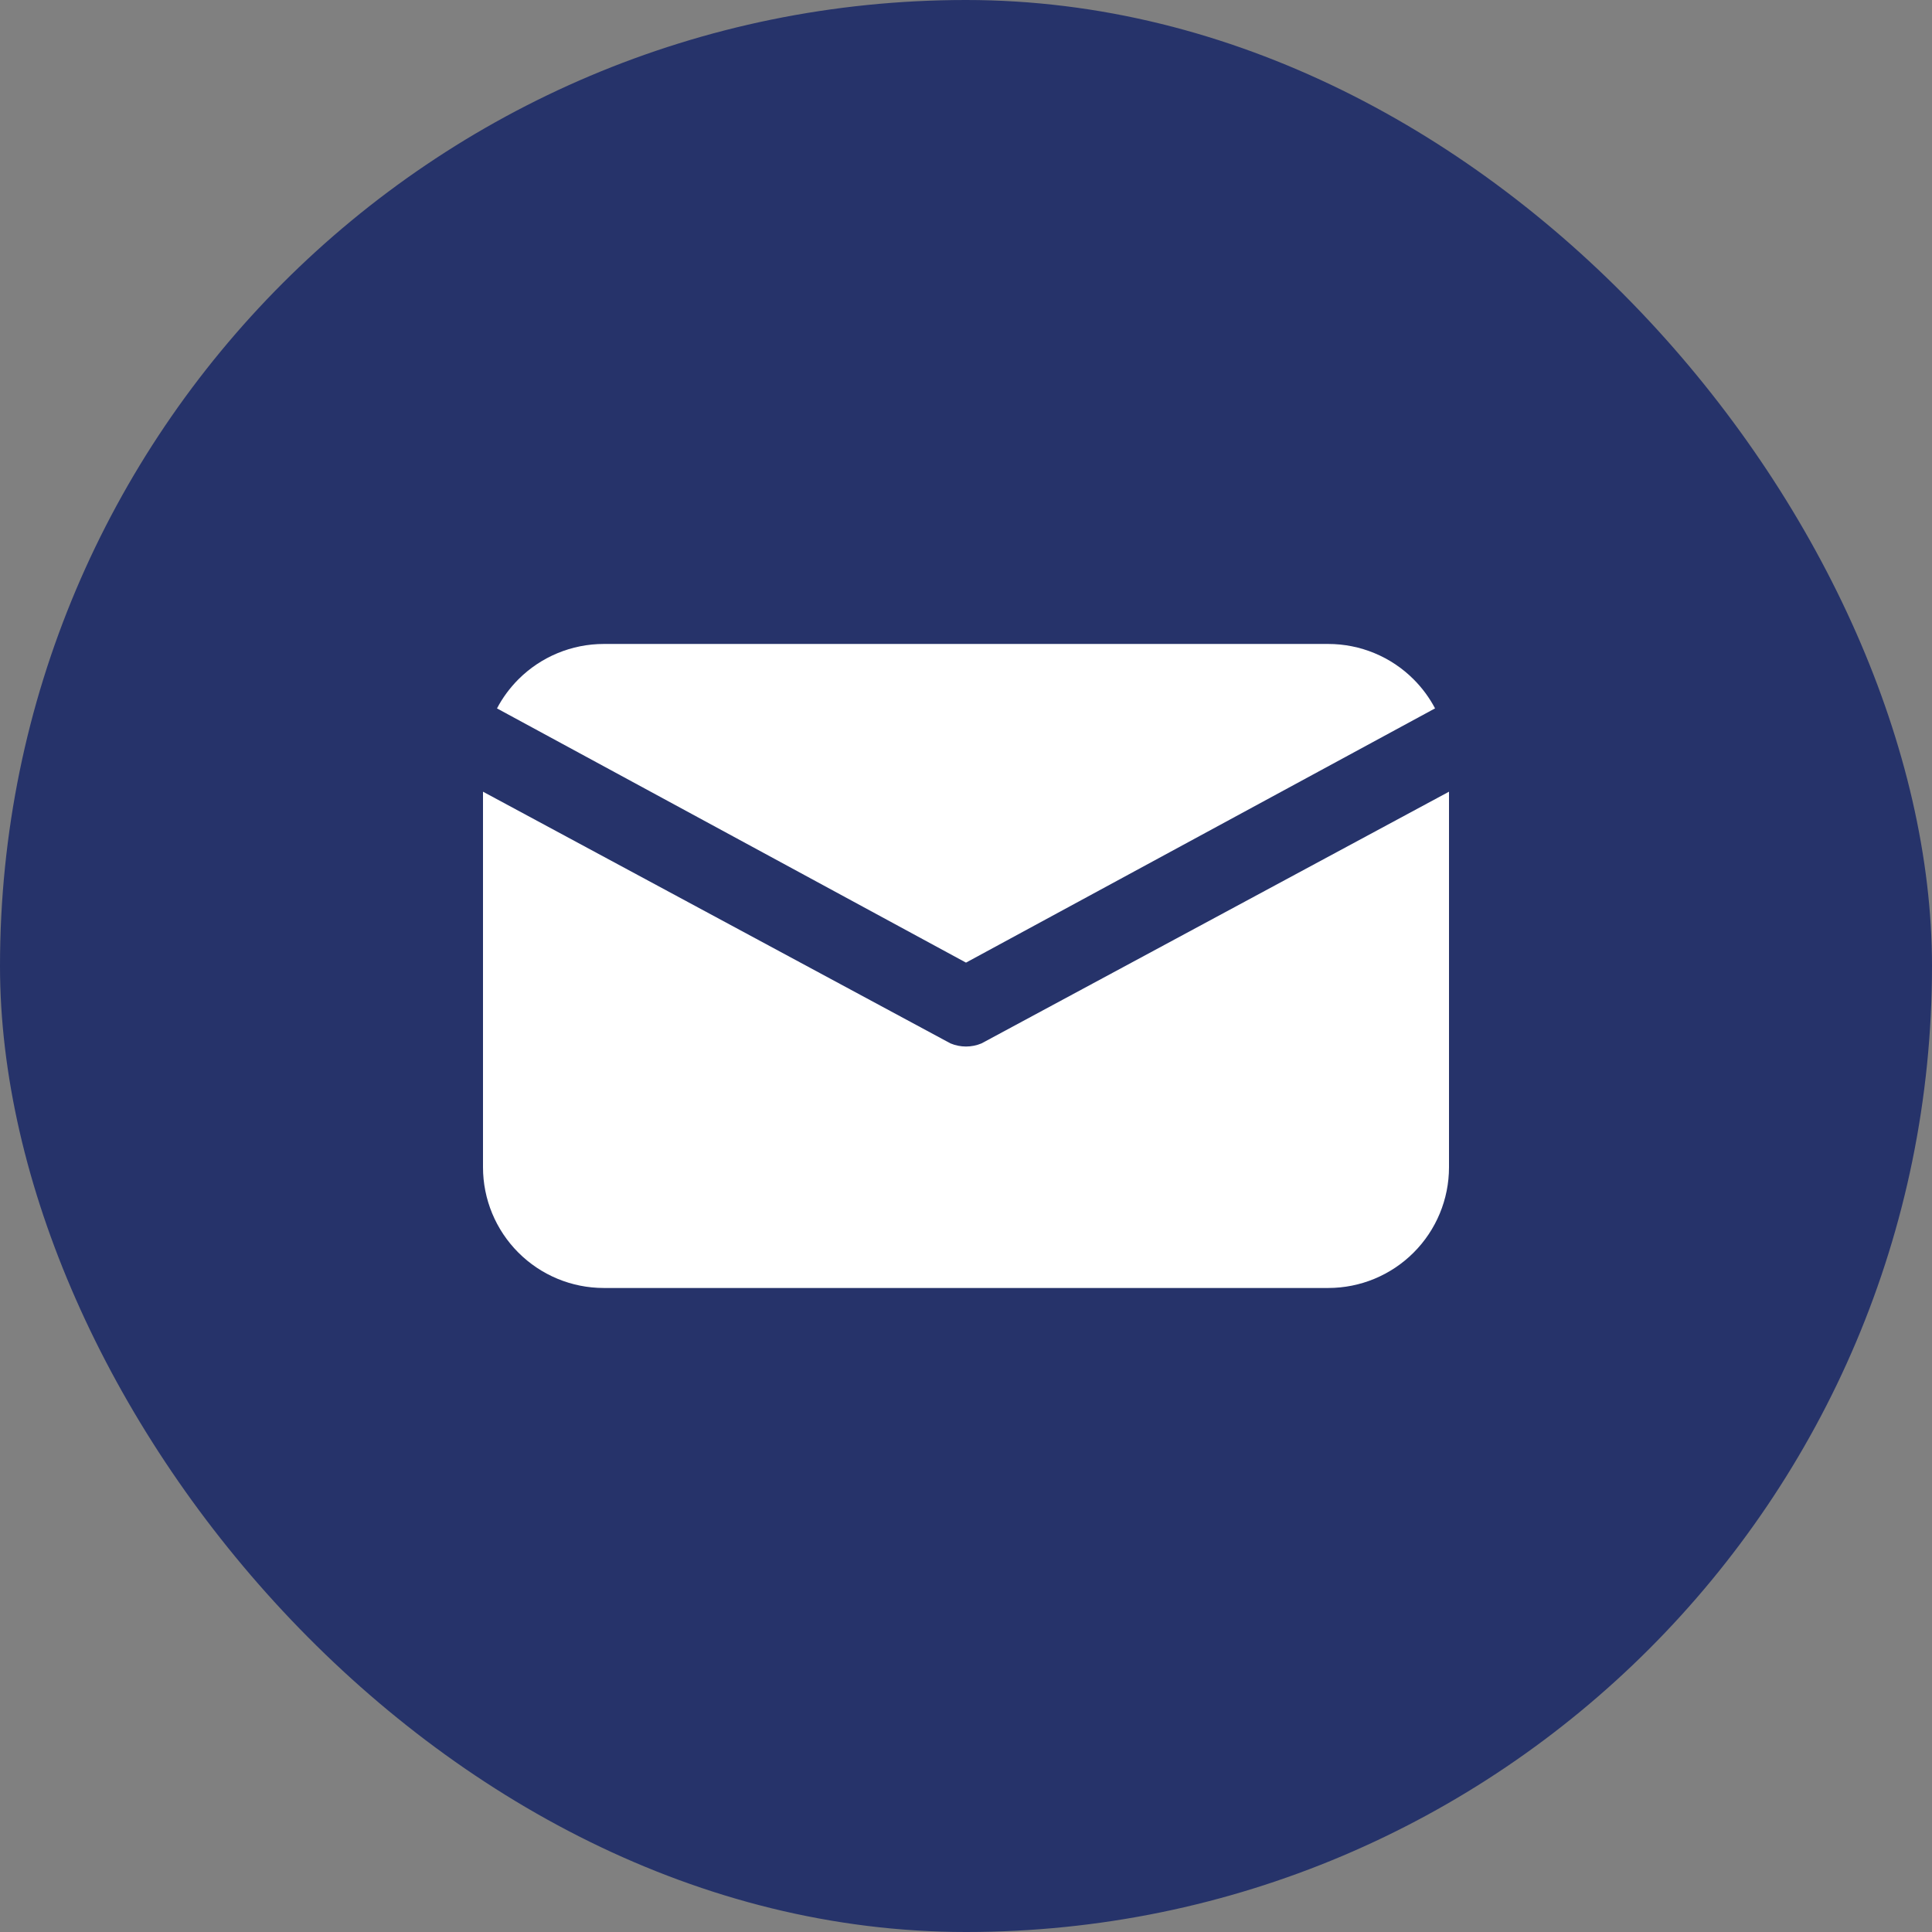 <svg width="32" height="32" viewBox="0 0 32 32" fill="none" xmlns="http://www.w3.org/2000/svg">
<rect x="0" y="0" width="32" height="32" fill="#808080" stroke="none"/>
<rect width="32" height="32" rx="16" fill="#26336A"/>
<path fill-rule="evenodd" clip-rule="evenodd" d="M8 13.113V19.333C8 19.864 8.211 20.372 8.586 20.747C8.961 21.122 9.469 21.333 10 21.333H22C22.531 21.333 23.039 21.122 23.414 20.747C23.789 20.372 24 19.864 24 19.333V13.113L16.257 17.282C16.092 17.351 15.908 17.351 15.743 17.282L8 13.113ZM8.231 11.733L16 15.944L23.769 11.733C23.676 11.557 23.557 11.395 23.414 11.252C23.04 10.877 22.531 10.666 22 10.666H10C9.47 10.666 8.961 10.877 8.586 11.252C8.444 11.395 8.324 11.557 8.232 11.733H8.231Z" fill="white"/>
</svg>
